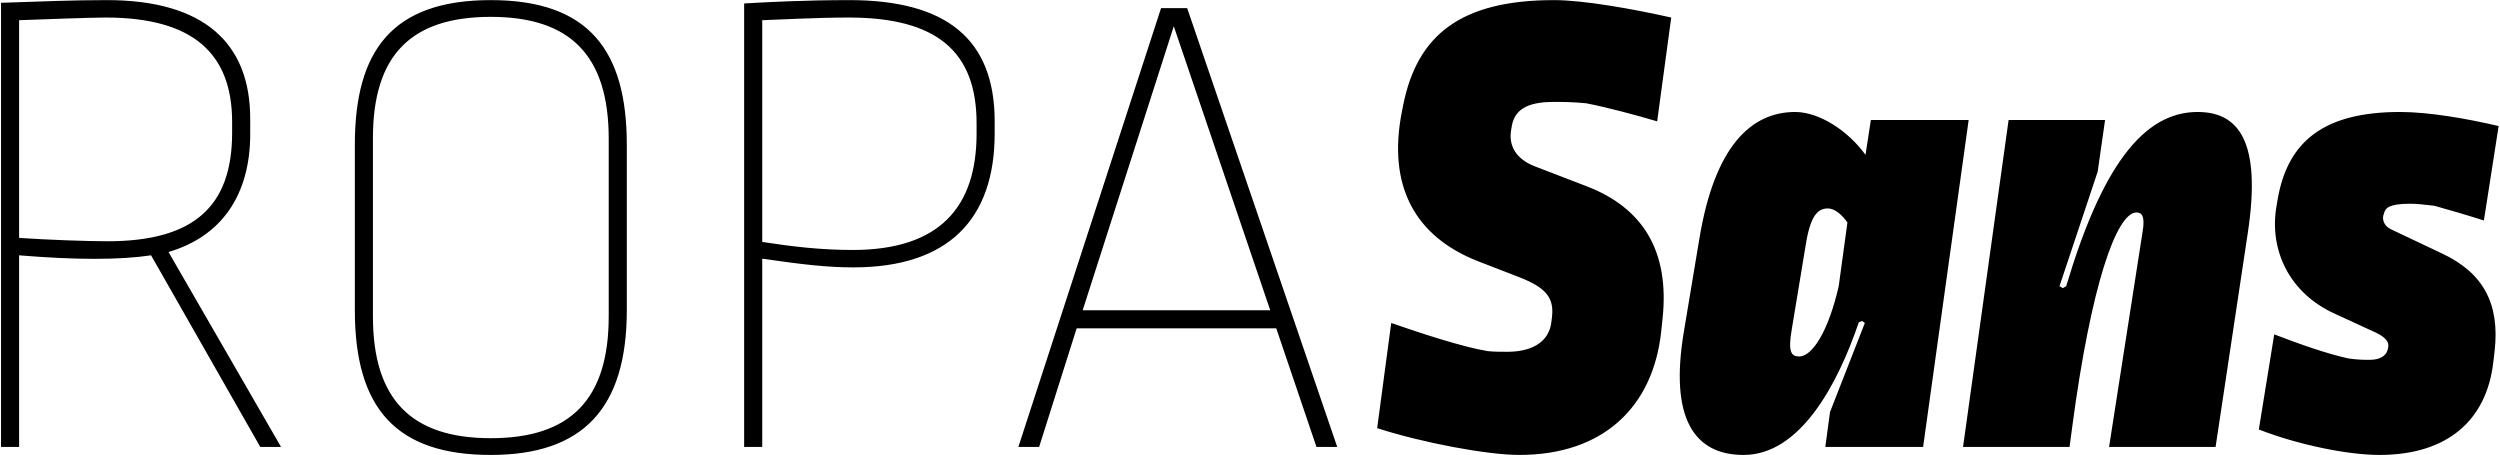 <?xml version="1.0" encoding="UTF-8"?>
<svg xmlns="http://www.w3.org/2000/svg" width="2439" height="444" viewBox="0 0 2439 444" fill="none">
  <path d="M104.253 0.107C70.271 0.107 41.516 1.414 0.998 2.721V436H18.643V249.095C74.192 253.67 116.67 253.67 147.385 249.095L253.908 436H274.167L164.377 245.828C216.004 230.797 244.105 190.279 244.105 130.81V115.779C244.105 42.585 199.666 0.107 104.253 0.107ZM102.946 17.098C187.903 17.098 226.46 51.734 226.46 119.046V129.503C226.46 201.389 189.21 235.372 104.907 235.372C85.302 235.372 48.051 234.065 18.643 232.104V19.712C36.288 19.059 88.569 17.098 102.946 17.098ZM478.849 0.107C382.129 0.107 346.186 49.774 346.186 141.266V302.683C346.186 398.75 386.704 443.842 478.849 443.842C568.38 443.842 611.512 398.75 611.512 302.683V141.266C611.512 49.774 574.915 0.107 478.849 0.107ZM478.849 16.445C556.617 16.445 593.867 54.349 593.867 135.384V308.565C593.867 389.601 556.617 427.504 478.849 427.504C401.081 427.504 363.831 389.601 363.831 308.565V134.731C363.831 53.695 401.081 16.445 478.849 16.445ZM828.591 0.107C785.459 0.107 748.209 2.068 725.989 3.375V436H743.634V252.363C784.152 258.245 807.678 260.859 832.512 260.859C924.657 260.859 970.403 214.459 970.403 130.156V118.393C970.403 38.664 924.003 0.107 828.591 0.107ZM827.937 17.098C914.201 17.098 952.758 50.428 952.758 120.353V130.156C952.758 202.696 916.161 243.867 831.858 243.867C801.143 243.867 773.042 240.6 743.634 236.025V19.712C761.932 19.059 798.529 17.098 827.937 17.098ZM1158.21 7.949H1132.72L993.521 436H1013.78L1050.38 320.328H1245.12L1284.33 436H1304.59L1158.21 7.949ZM1145.14 25.594L1239.24 302.683H1056.26L1145.14 25.594ZM1497.13 162.178C1478.84 154.99 1471.65 141.919 1474.26 126.888L1474.91 122.967C1477.53 107.937 1488.64 99.441 1515.43 99.441C1525.24 99.441 1533.73 99.441 1547.45 100.748C1567.71 104.669 1597.12 112.511 1616.73 118.393L1630.45 17.098C1592.55 8.603 1544.84 0.107 1516.09 0.107C1425.25 0.107 1382.77 34.09 1369.05 102.055L1367.74 108.59C1353.36 181.13 1380.16 230.797 1442.24 254.977L1482.76 270.661C1509.55 281.117 1516.09 291.574 1514.13 309.219L1513.47 314.447C1511.51 330.784 1498.44 343.201 1470.34 343.201C1465.11 343.201 1457.27 343.201 1451.39 342.548C1427.21 338.627 1385.38 324.903 1357.28 315.1L1343.56 417.702C1388 432.079 1451.39 443.842 1482.1 443.842C1565.1 443.842 1612.81 396.136 1620.65 323.596L1621.96 311.179C1629.14 244.521 1602.35 202.696 1548.11 181.784L1497.13 162.178ZM1751.37 109.244C1708.89 109.244 1672.95 141.919 1657.92 232.758L1642.89 322.942C1628.51 407.899 1652.69 443.842 1701.05 443.842C1755.95 443.842 1792.54 375.877 1813.45 314.447L1816.72 313.14L1819.34 315.1L1785.35 402.017L1780.78 436H1876.19L1920.63 117.086H1825.22L1819.99 151.068C1803 127.542 1774.9 109.244 1751.37 109.244ZM1783.39 203.349C1789.27 203.349 1796.46 208.578 1802.34 217.073L1793.85 279.157C1784.05 322.289 1768.36 347.776 1755.29 347.776C1747.45 347.776 1744.18 343.201 1748.1 320.982L1761.83 237.986C1766.4 209.885 1773.59 203.349 1783.39 203.349ZM2143.88 109.244C2090.95 109.244 2050.43 162.832 2015.79 279.157L2012.53 281.117L2009.26 279.157L2046.51 167.406L2053.7 117.086H1959.59L1915.15 436H2019.06L2021.68 416.395C2039.97 278.503 2064.81 207.271 2084.41 207.271C2089.64 207.271 2092.91 211.192 2090.29 226.222L2057.62 436H2161.53L2192.9 227.529C2206.62 137.345 2183.75 109.244 2143.88 109.244ZM2341.6 109.244C2267.75 109.244 2231.81 137.345 2222.01 194.854L2220.7 202.696C2214.17 243.867 2233.12 285.692 2277.56 305.951L2318.73 324.903C2327.88 329.477 2331.14 334.052 2329.84 339.28L2329.18 341.894C2327.88 346.469 2322.65 351.043 2312.19 351.043C2306.96 351.043 2300.43 351.043 2291.28 349.736C2270.37 345.162 2244.23 336.013 2218.74 326.21L2203.71 419.009C2242.27 434.039 2290.63 443.842 2321.34 443.842C2388.65 443.842 2425.9 409.206 2432.44 353.657L2433.75 342.548C2438.97 296.148 2422.64 266.087 2382.12 247.135L2332.45 223.608C2325.92 220.341 2323.96 214.459 2325.26 209.885L2325.92 207.924C2327.22 202.696 2331.14 198.775 2351.4 198.775C2357.28 198.775 2363.82 199.428 2374.93 200.735C2391.27 205.31 2406.95 209.885 2423.29 215.113L2437.67 122.967C2406.95 115.779 2369.7 109.244 2341.6 109.244Z" fill="black"></path>
</svg>
